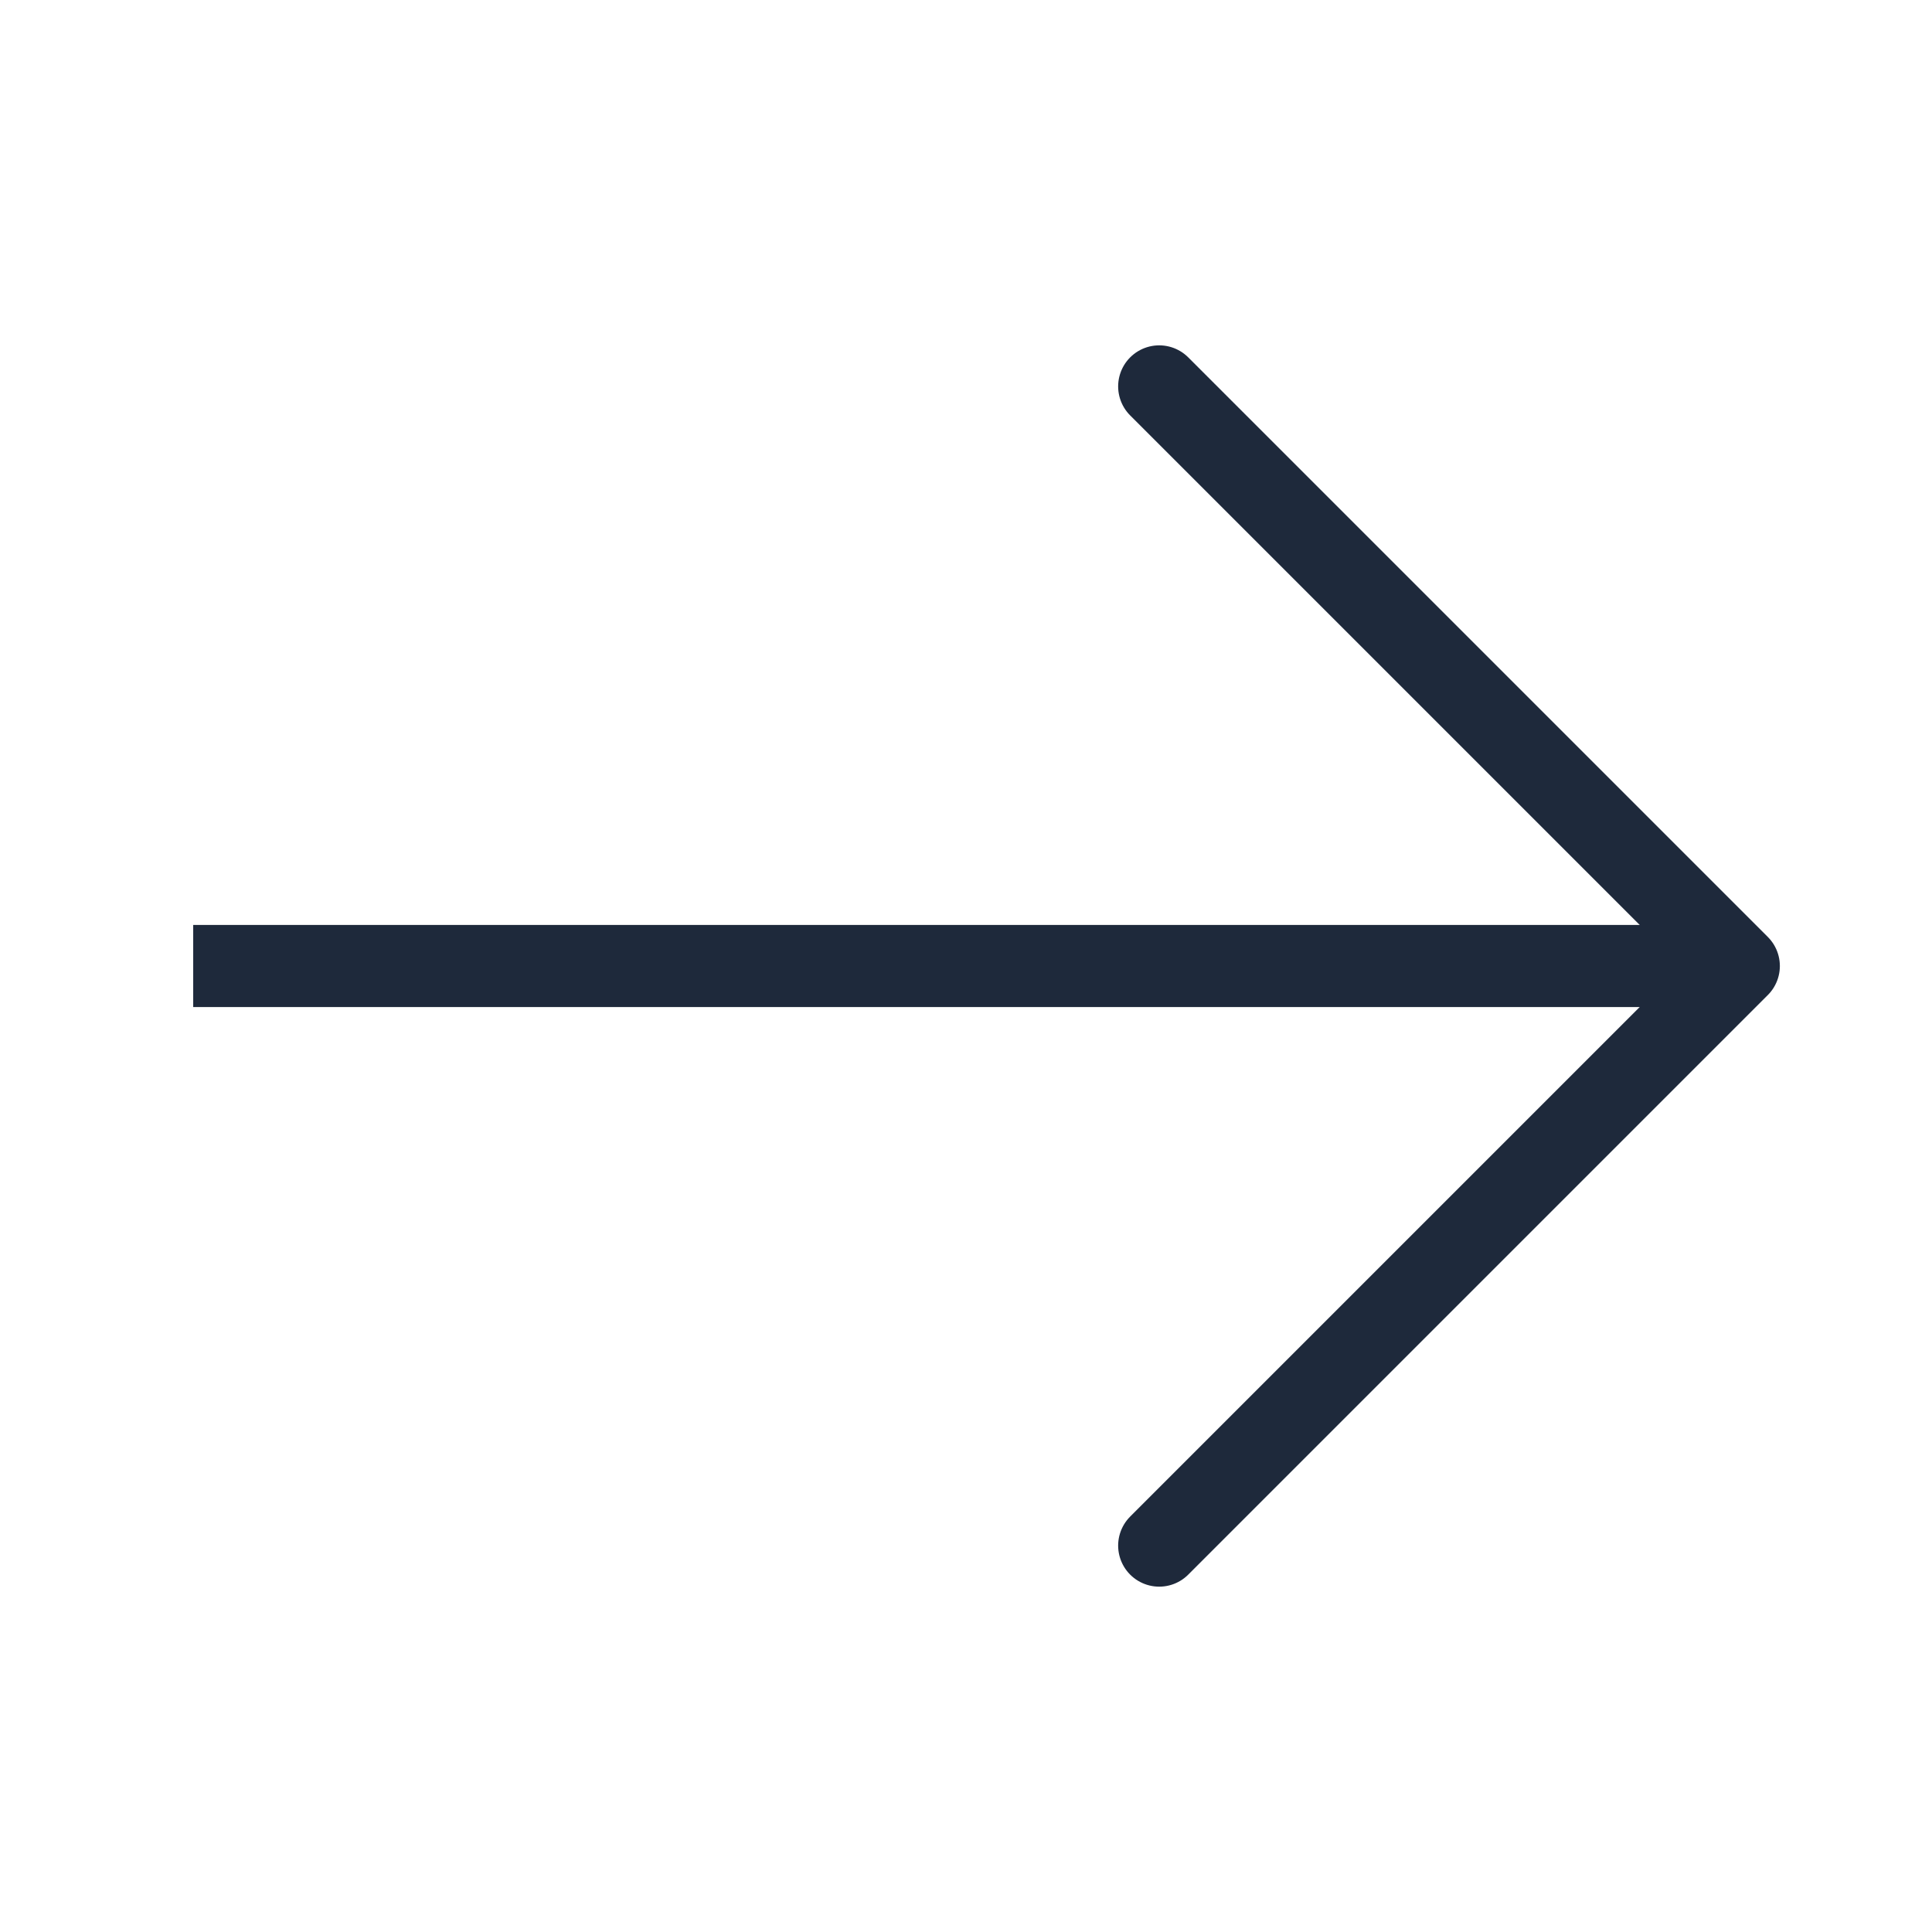<svg xmlns="http://www.w3.org/2000/svg" width="10" height="10" viewBox="0 0 40 40" fill="none">
<path d="M24 8L36 20L24 32" stroke="#1E293B" stroke-width="1.7" stroke-linecap="round" stroke-linejoin="round"/>
<path d="M36 20H4" stroke="#1E293B" stroke-width="1.7"/>
</svg>